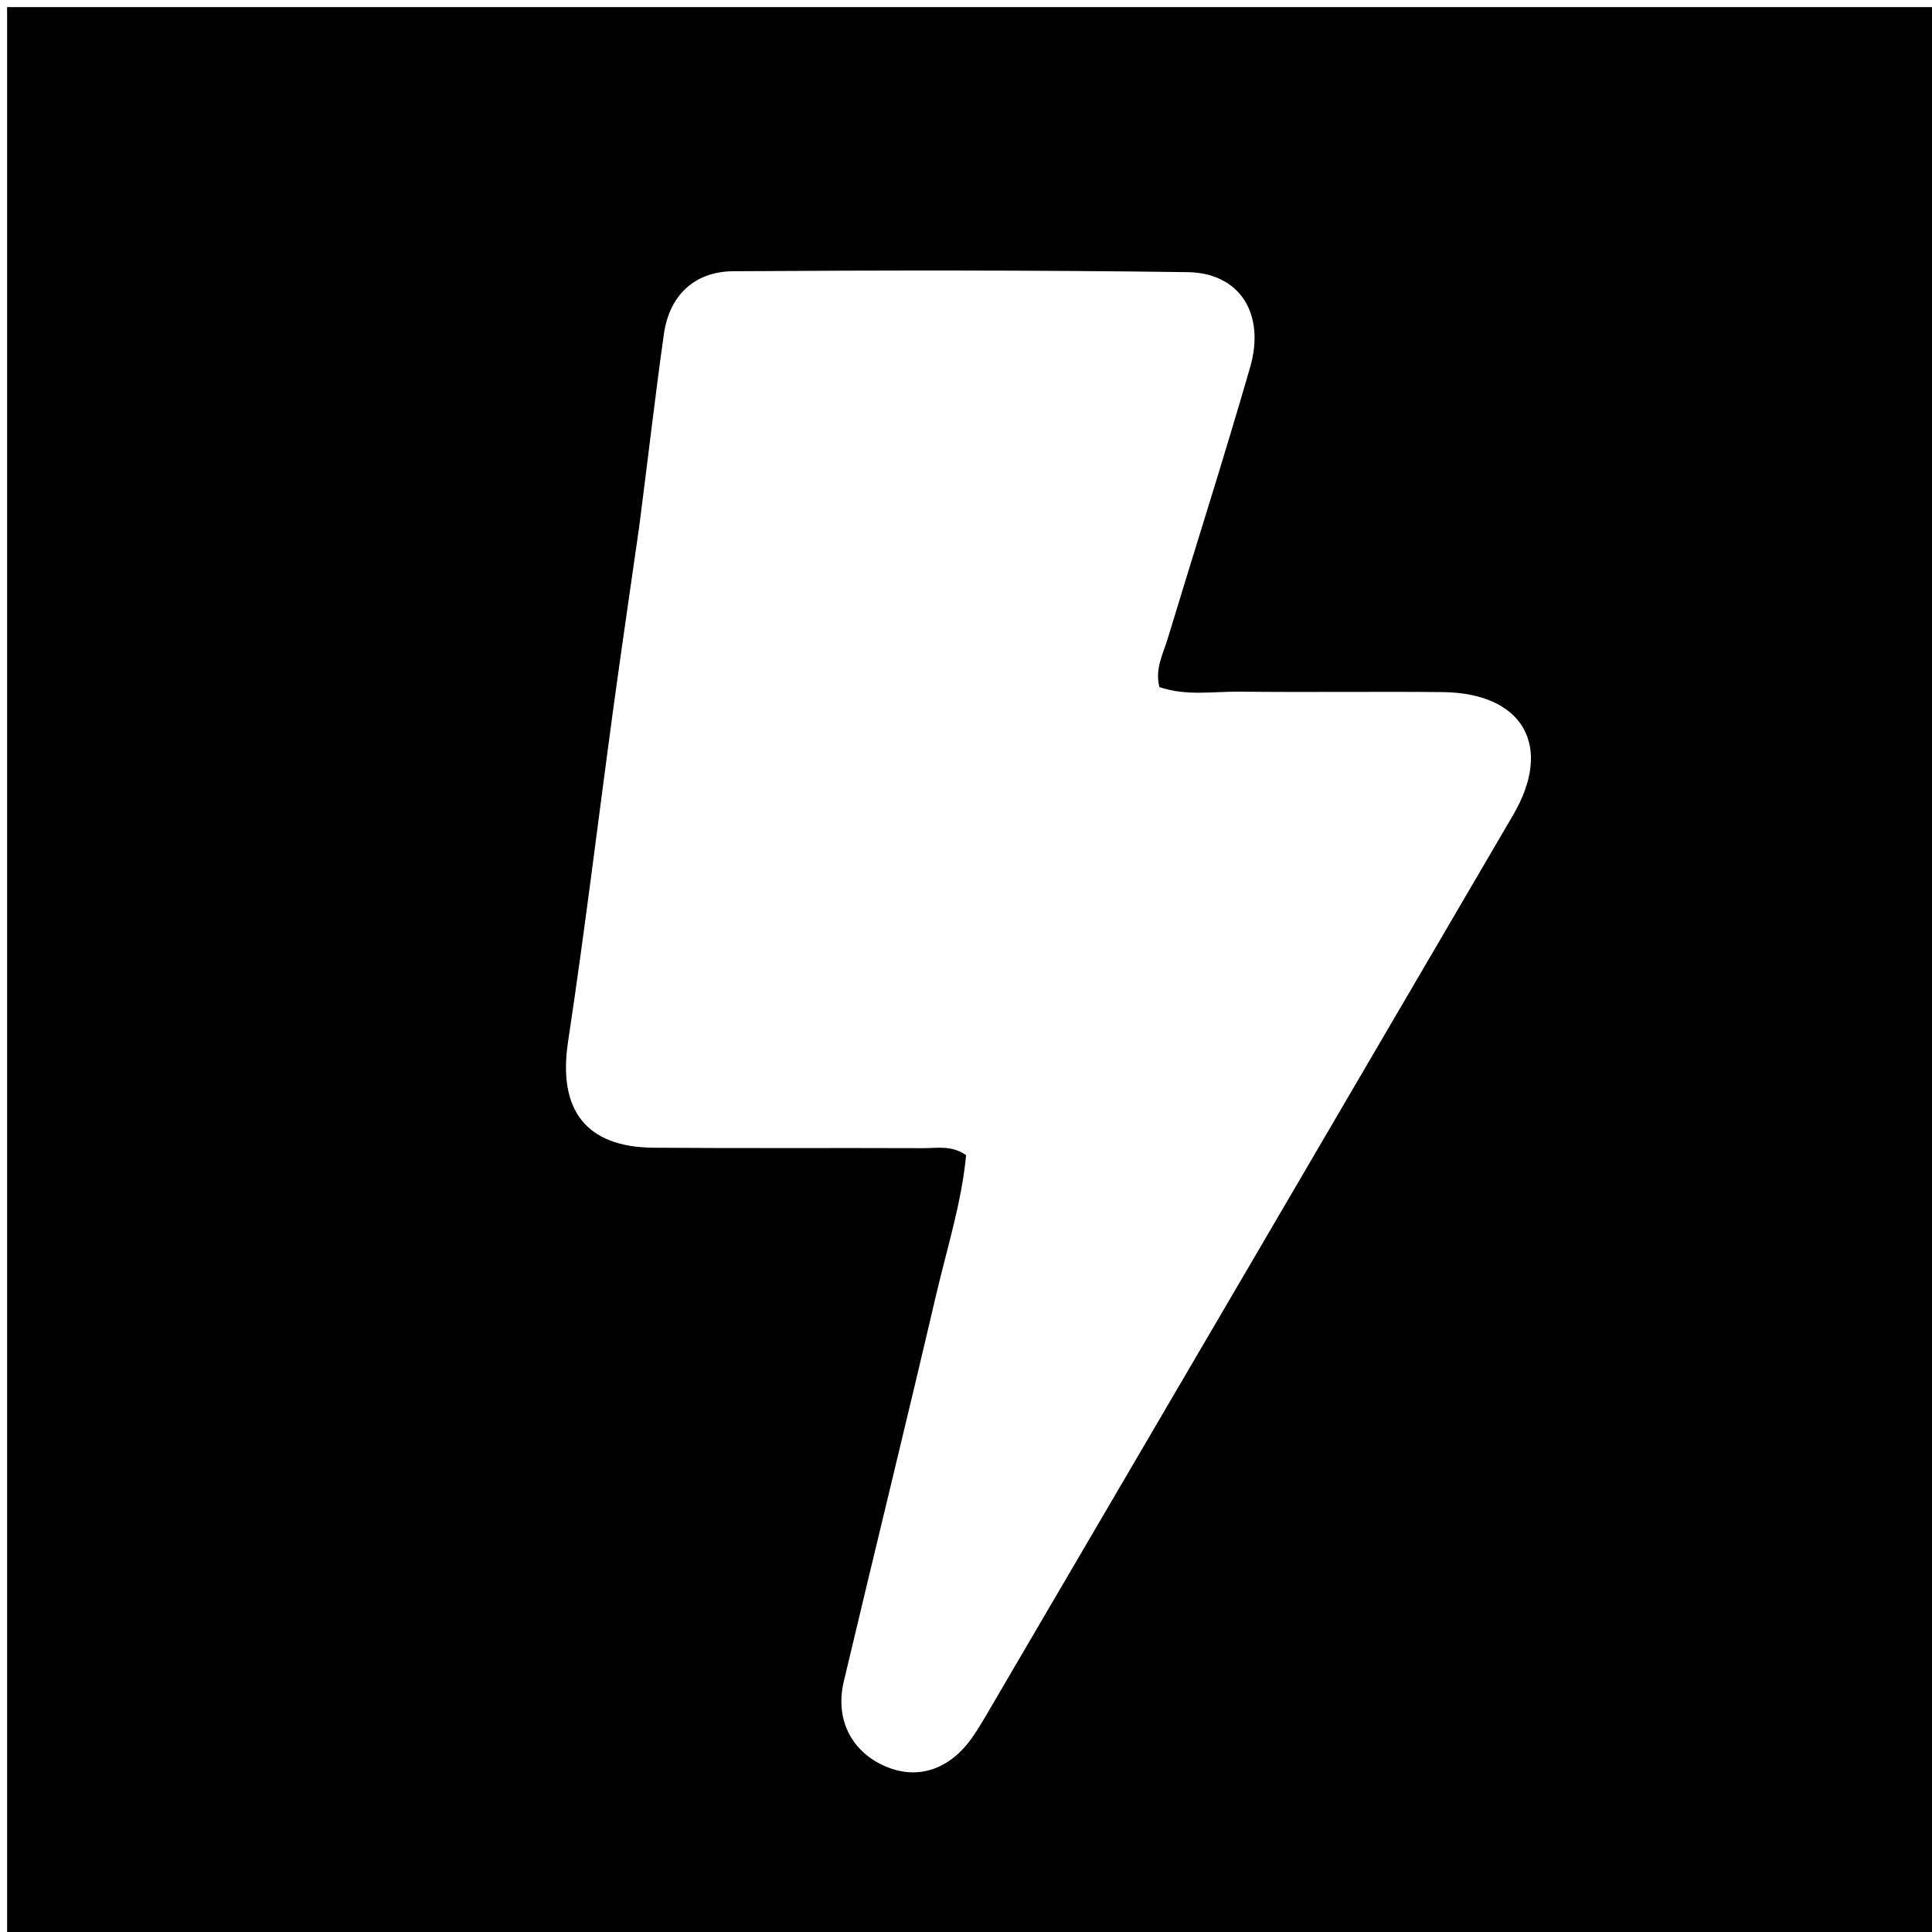 <?xml version="1.0" encoding="utf-8"?>
<svg xmlns="http://www.w3.org/2000/svg" enable-background="new 0 0 272 272" id="Layer_1" version="1.1" viewBox="0 0 272 272" width="100%" x="0px" y="0px">
<path d="M132,273 &#xA;	C88,273 44.5,273 1,273 &#xA;	C1,182.333 1,91.667 1,1 &#xA;	C91.667,1 182.333,1 273,1 &#xA;	C273,91.667 273,182.333 273,273 &#xA;	C226.167,273 179.333,273 132,273 &#xA;M89.993,74.134 &#xA;	C88.774,82.675 87.511,91.211 86.346,99.76 &#xA;	C84.215,115.392 82.334,131.06 79.974,146.656 &#xA;	C78.529,156.21 82.428,161.512 92.01,161.584 &#xA;	C104.666,161.68 117.323,161.595 129.98,161.646 &#xA;	C131.923,161.654 133.983,161.196 136.014,162.637 &#xA;	C135.382,169.329 133.303,175.825 131.766,182.412 &#xA;	C127.539,200.531 123.092,218.598 118.799,236.702 &#xA;	C117.54,242.01 119.81,246.526 124.534,248.626 &#xA;	C129.032,250.626 133.525,249.252 136.739,244.807 &#xA;	C137.712,243.462 138.538,242.006 139.378,240.571 &#xA;	C163.942,198.622 188.515,156.679 213.047,114.712 &#xA;	C218.719,105.008 214.415,97.551 203.09,97.439 &#xA;	C193.598,97.345 184.104,97.486 174.613,97.377 &#xA;	C170.832,97.334 166.976,98.028 163.227,96.729 &#xA;	C162.574,94.192 163.743,92.069 164.402,89.893 &#xA;	C168.258,77.162 172.313,64.489 176.001,51.711 &#xA;	C178.181,44.158 174.532,38.415 167.197,38.315 &#xA;	C145.886,38.024 124.569,38.052 103.255,38.185 &#xA;	C97.731,38.219 94.231,41.622 93.464,47.05 &#xA;	C92.233,55.766 91.236,64.516 89.993,74.134 &#xA;z" fill="#000000" opacity="1" stroke="none"/>
</svg>